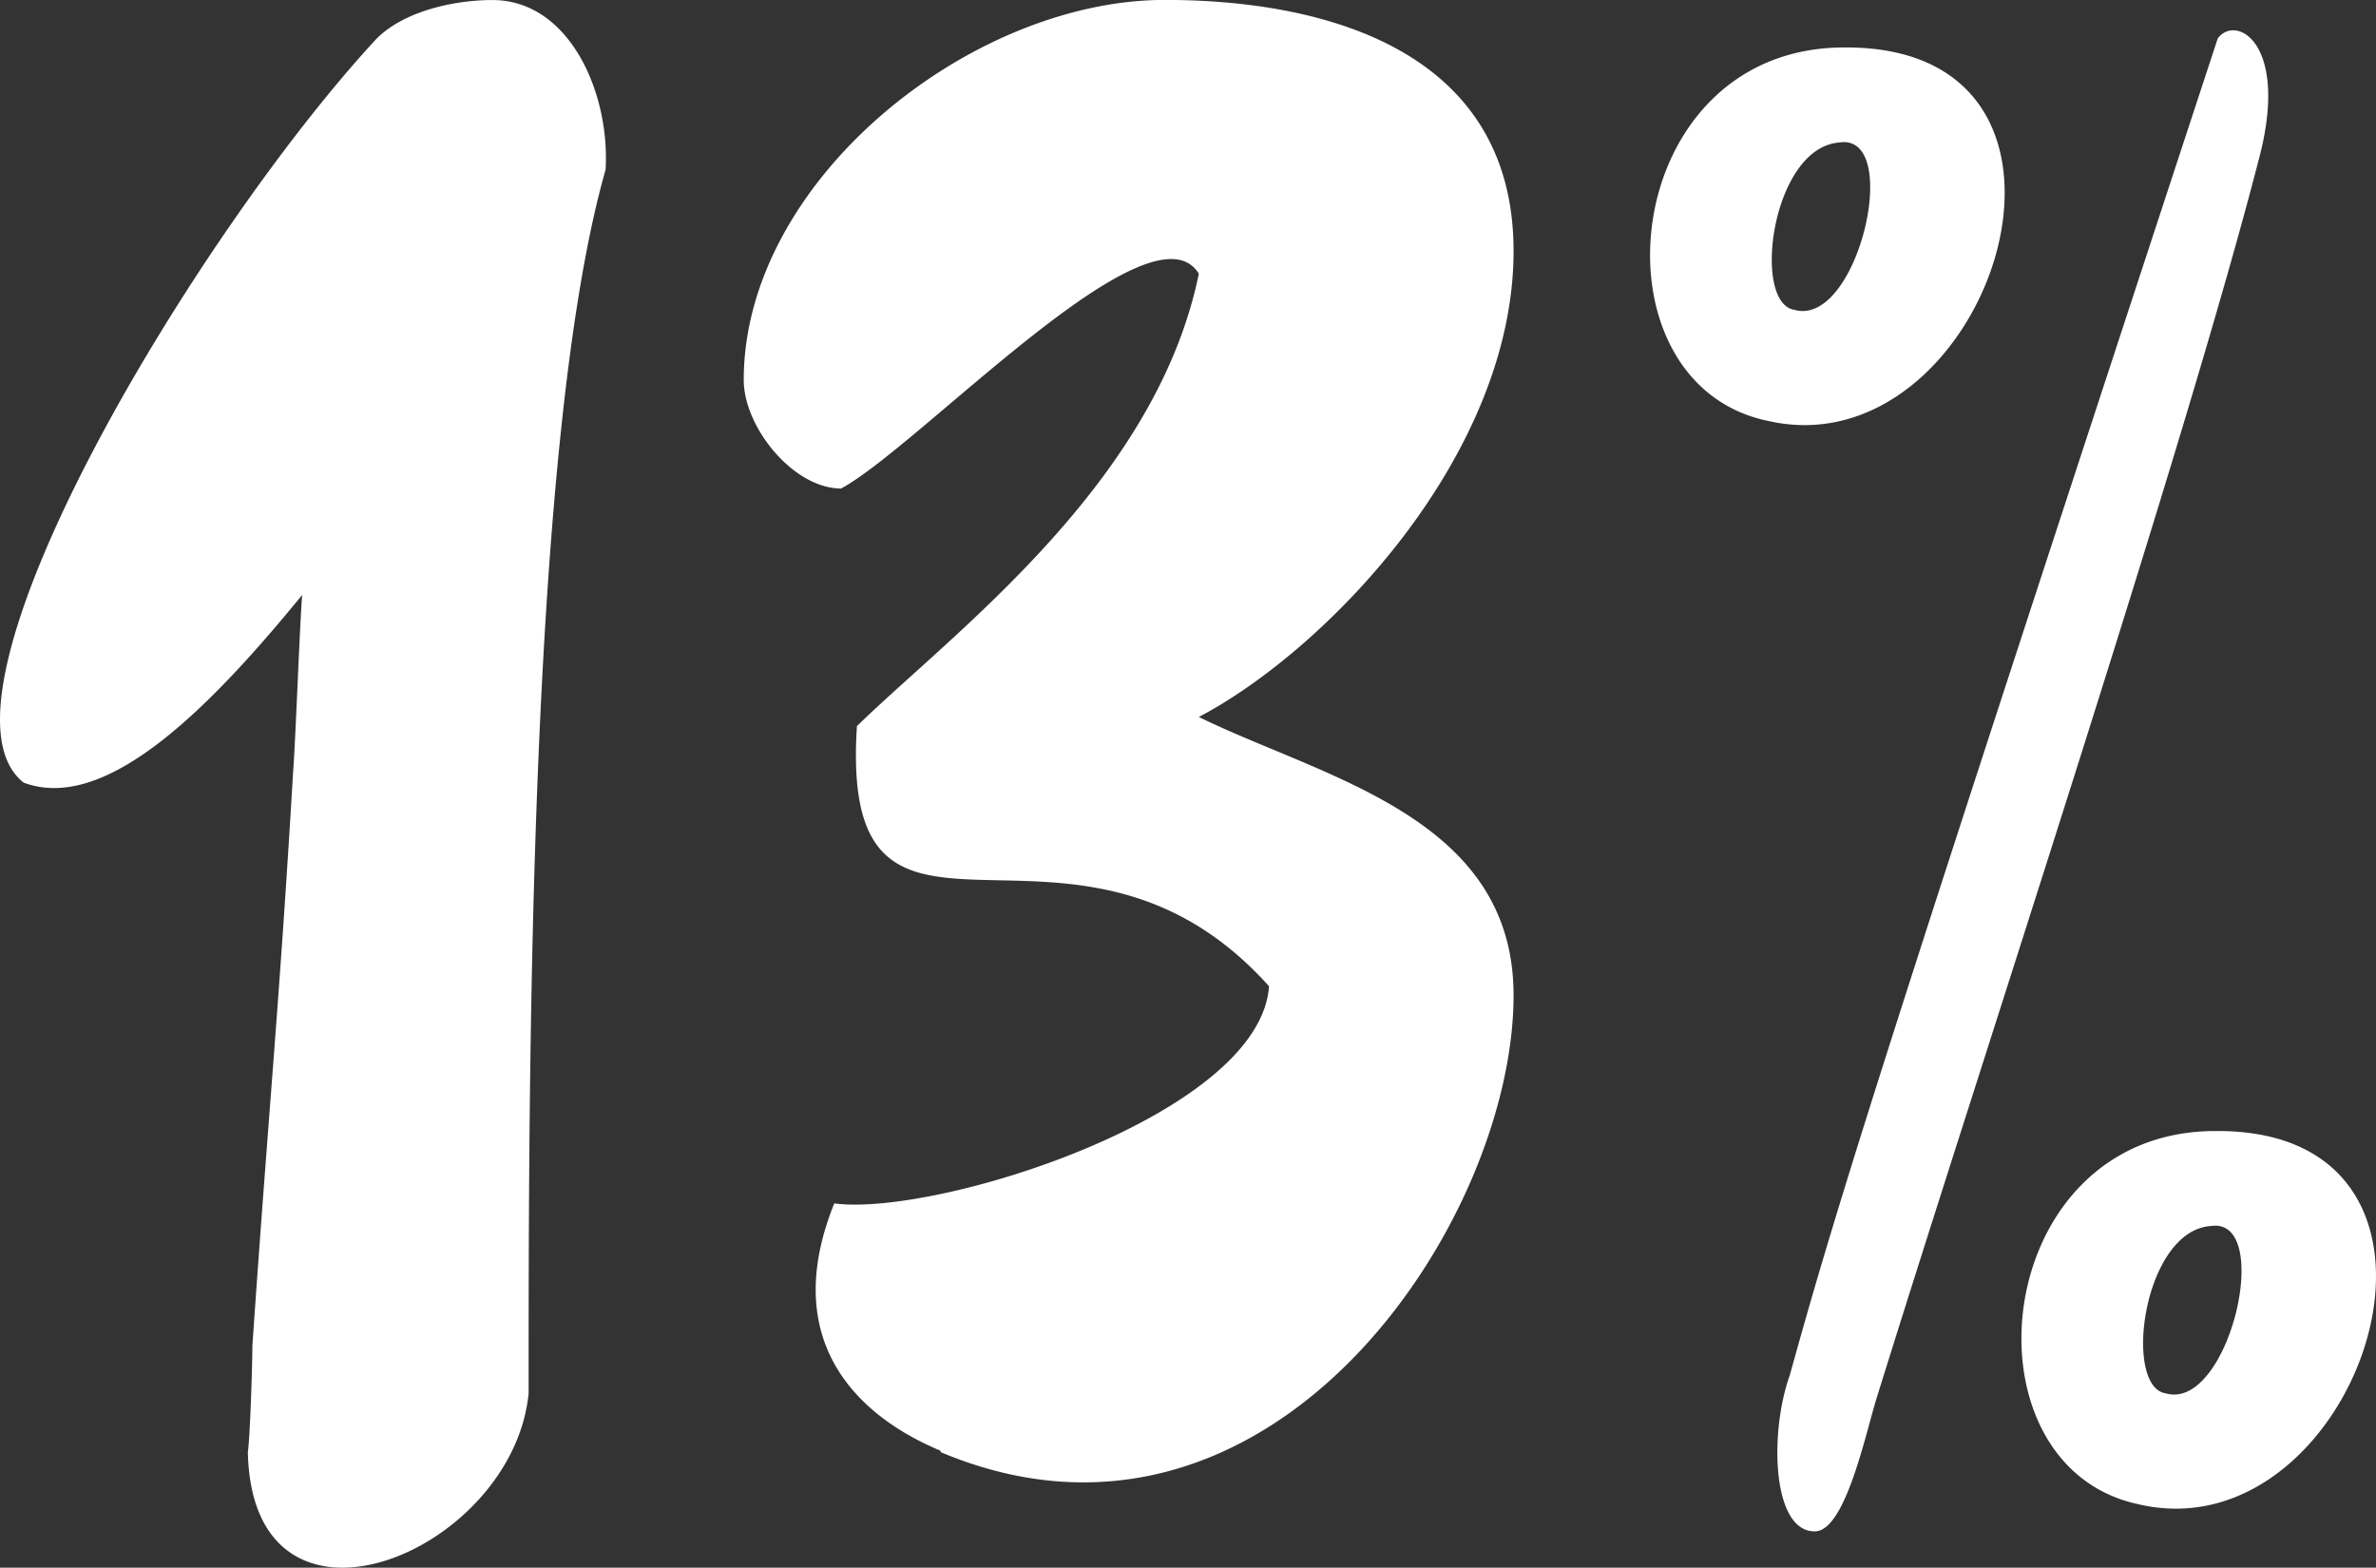<?xml version="1.0" encoding="UTF-8"?> <svg xmlns="http://www.w3.org/2000/svg" width="121.237" height="80" viewBox="0 0 121.237 80"><rect x="0" y="0" width="121.237" height="80" fill="#333333" stroke="none"/><path id="Medium_length_displa" data-name="Medium length displa" d="M16.922-22.072c.231,10.62,13.517,5.194,14.326-3,0-16.276,0-48.713,3.928-62.449.231-3.925-1.849-8.657-5.777-8.657-1.964,0-4.621.577-6.008,2.078C14.149-84.06.054-60.511,5.484-56.24c4.044,1.5,9.127-3.348,14.211-9.581-.116,1.27-.347,7.619-.462,9-.693,11.774-1.271,17.546-2.08,29.32C17.153-26.574,17.037-22.88,16.922-22.072Zm29.923-12.7c-3.582,8.888,4.044,12,5.315,12.582a.113.113,0,0,1,.116.115c16.752,7.041,29.23-11.659,29.23-23.317,0-9.119-9.7-11.082-16.059-14.2,6.585-3.463,16.059-13.39,16.059-23.779,0-10.158-9.474-12.813-17.792-12.813-9.936,0-21.489,9.235-21.489,19.393,0,2.424,2.542,5.541,4.968,5.541C51.235-73.44,63.02-86.137,65.446-82.213,63.251-71.477,52.853-63.859,48-59.126,47.076-44.7,58.976-57.048,69.028-45.851,68.565-39.272,52.044-34.077,46.845-34.77Zm47.6-39.94c11.322,2.655,18.485-19.046,4.044-19.046h-.116C86.82-93.756,85.2-76.672,94.445-74.71Zm3.7-14.2c3.235-.462.924,9.465-2.311,8.542C93.636-80.712,94.676-88.677,98.142-88.908ZM96.871-18.032c1.617,0,2.657-5.31,3.235-7.041,5.2-16.738,15.6-48.135,19.41-62.911,1.617-6-1.155-7.5-2.08-6.233C100.222-41.811,98.027-34.77,95.6-26,94.561-23.111,94.676-18.032,96.871-18.032Zm16.521-1.385c11.322,2.655,18.485-19.046,4.044-19.046h-.116C105.767-38.464,104.15-21.38,113.393-19.417Zm3.7-14.2c3.235-.462.924,9.465-2.311,8.542C112.584-25.42,113.624-33.385,117.09-33.616Z" transform="translate(-4.275 96.18)" fill="#fff"></path></svg> 